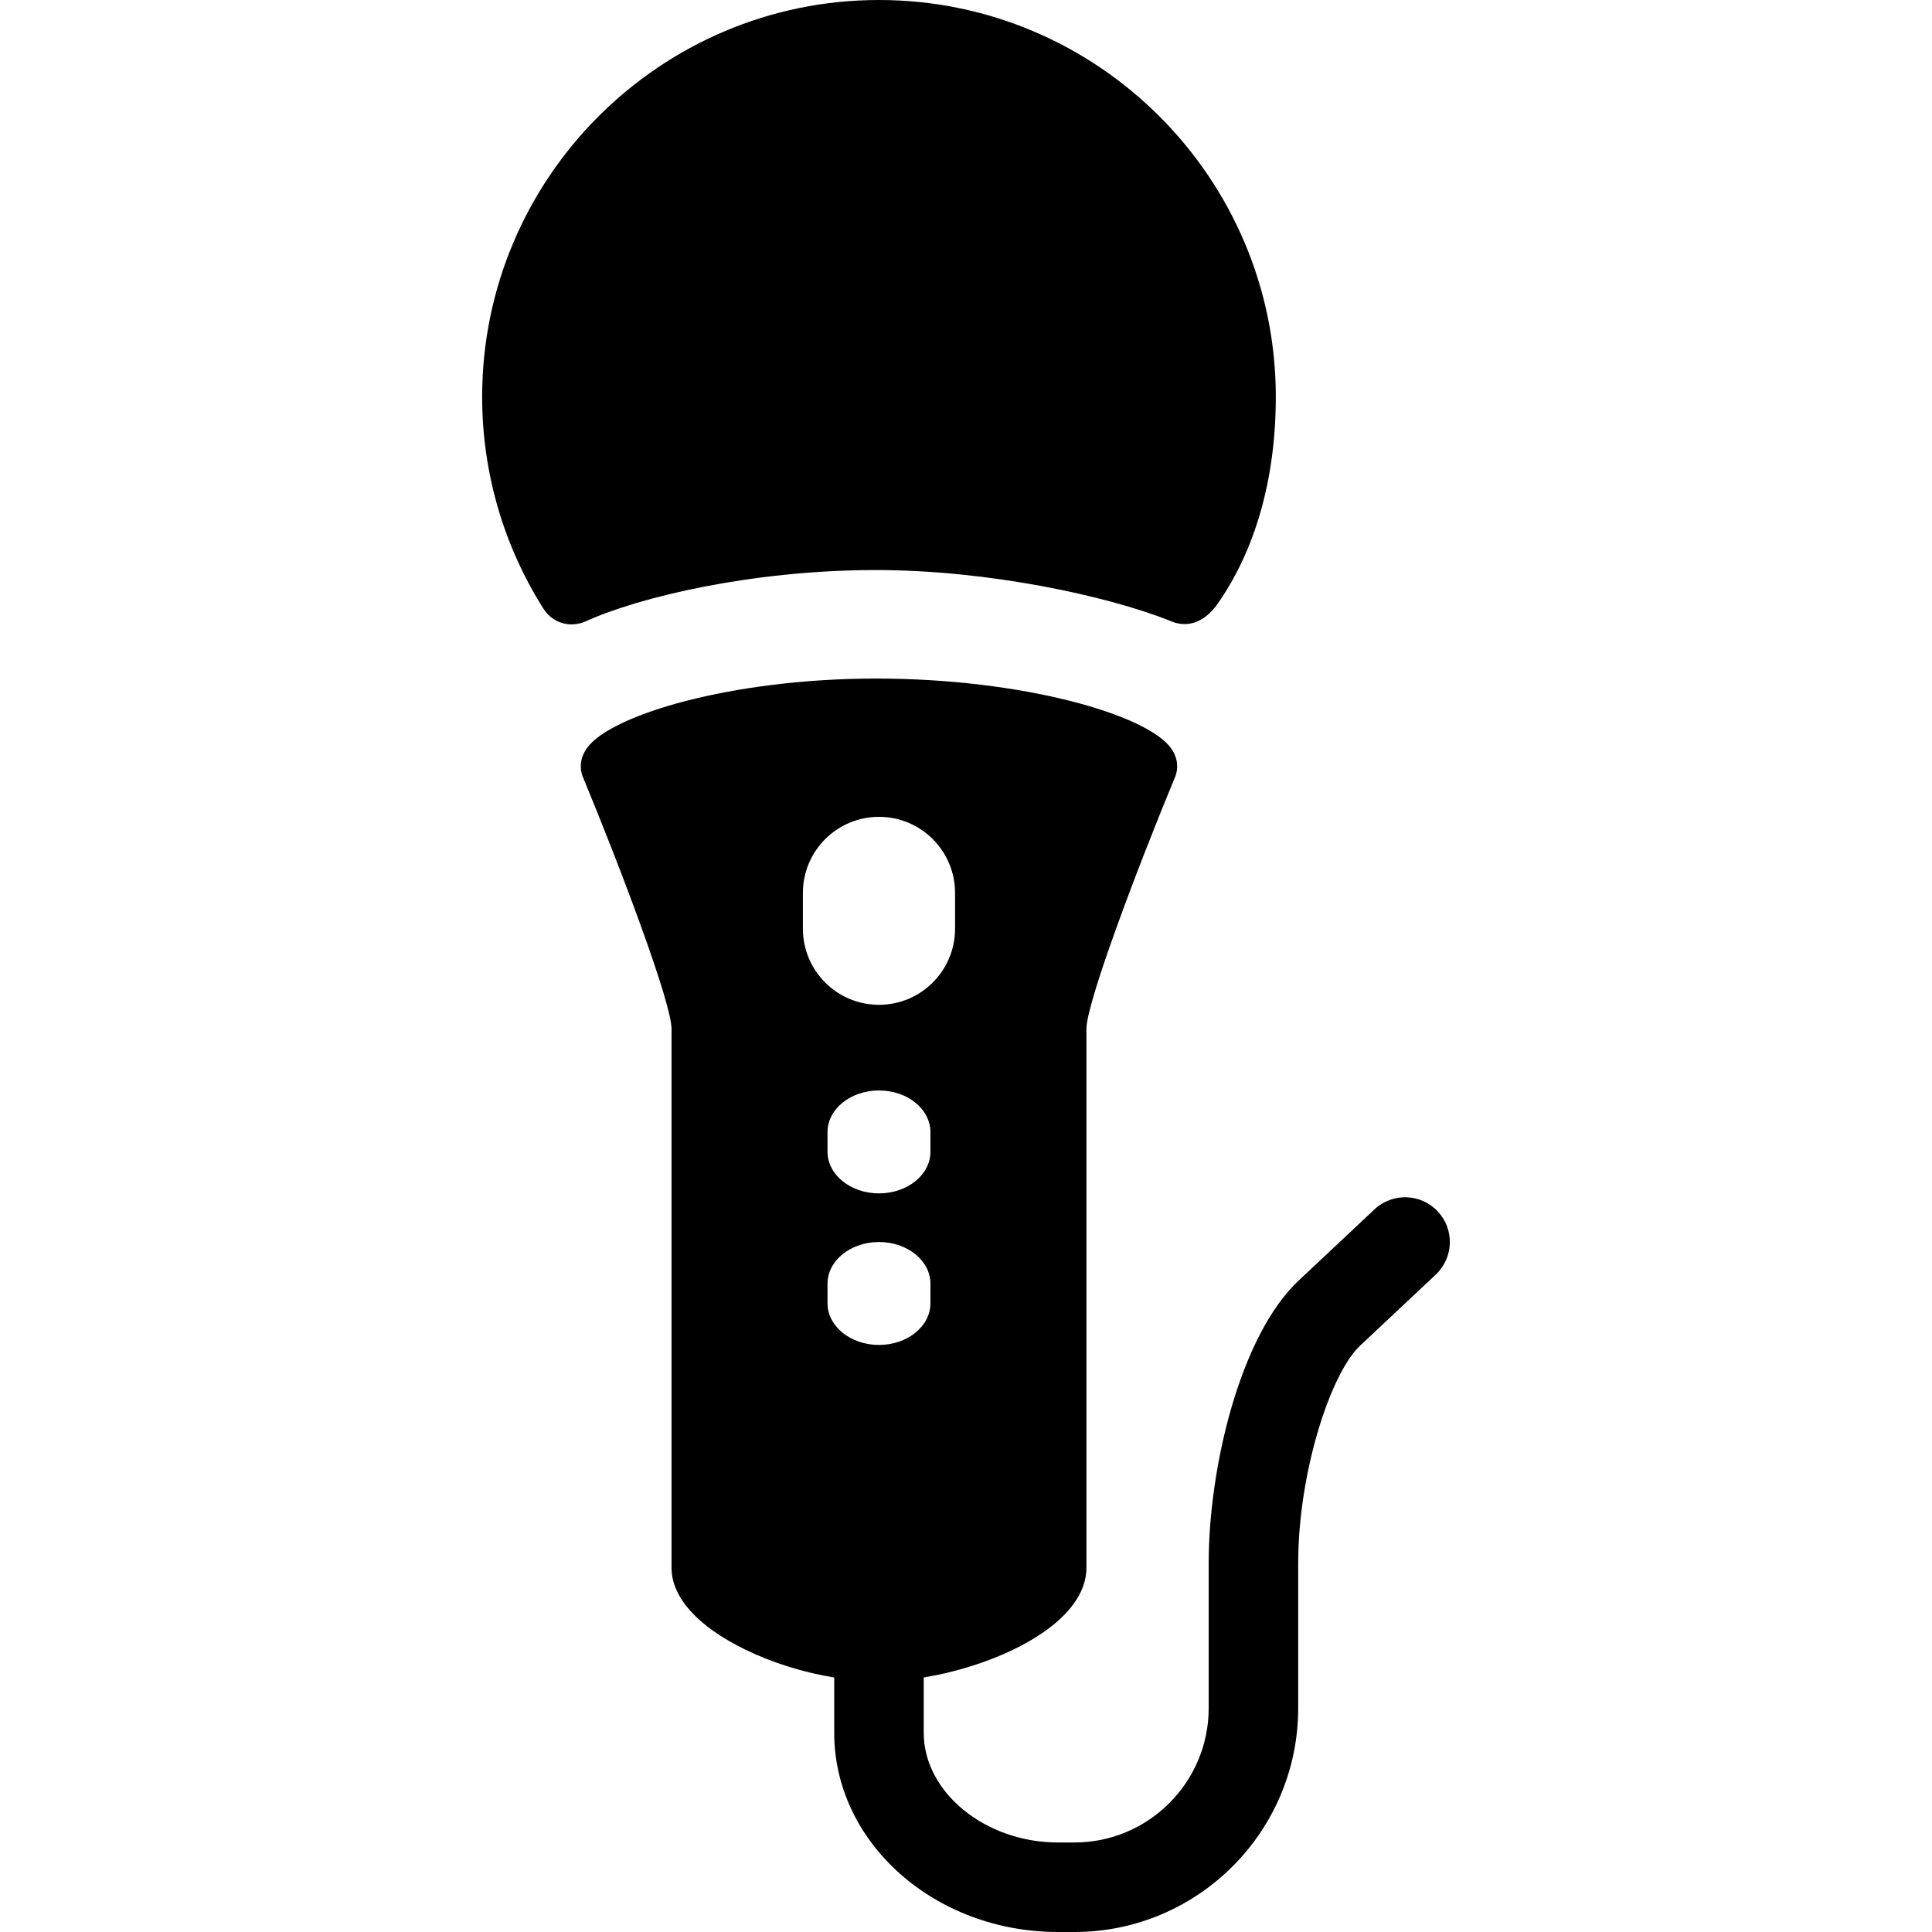 <?xml version="1.0" encoding="iso-8859-1"?>
<!-- Generator: Adobe Illustrator 17.1.0, SVG Export Plug-In . SVG Version: 6.00 Build 0)  -->
<!DOCTYPE svg PUBLIC "-//W3C//DTD SVG 1.1//EN" "http://www.w3.org/Graphics/SVG/1.1/DTD/svg11.dtd">
<svg version="1.1" id="Capa_1" xmlns="http://www.w3.org/2000/svg" xmlns:xlink="http://www.w3.org/1999/xlink" x="0px" y="0px"
	 viewBox="0 0 431.688 431.688" style="enable-background:new 0 0 431.688 431.688;" xml:space="preserve">
<g>
	<path d="M130.756,138.889c12.047-5.528,37.451-11.49,64.758-11.516h0.161c25.316,0,51.623,5.792,65.348,11.172l0.168,0.073
		c0.654,0.288,1.872,0.823,3.482,0.823c2.589,0,4.953-1.349,7.027-4.008l0.135-0.182c8.657-12.207,13.233-28.315,13.233-46.584
		C285.067,39.776,245.291,0,196.4,0s-88.667,39.776-88.667,88.667c0,16.781,4.718,33.125,13.644,47.264
		c1.437,2.274,3.743,3.579,6.33,3.579h0c0.836,0,1.686-0.14,2.524-0.416L130.756,138.889z"/>
	<path d="M321.244,270.67c-3.782-4.026-10.11-4.224-14.135-0.443l-16.944,15.914c-13.054,12.261-20.097,41.715-20.097,63.204v32.344
		c0,16.542-13.458,30-30,30H236.4c-16.262,0-30-11.219-30-24.499v-12.38c17.19-2.825,36.353-12.255,36.353-24.506v-120.41
		c0-5.91,11.596-36.504,19.831-56.341l0.112-0.297c0.399-1.166,0.795-3.504-1.041-6.073c-5.372-7.518-33.141-15.567-65.917-15.567
		h-0.188c-31.908,0.03-59.056,8.055-64.393,15.531c-1.848,2.589-1.452,4.939-1.051,6.109l0.112,0.297
		c8.234,19.836,19.83,50.429,19.83,56.341v120.41c0,6.608,5.843,13.098,16.452,18.273c6.081,2.967,13.072,5.131,19.9,6.249v12.364
		c0,24.537,22.43,44.499,50,44.499h3.667c27.57,0,50-22.43,50-50v-32.344c0-20.417,7.28-42.512,13.789-48.625l16.944-15.914
		C324.827,281.024,325.024,274.695,321.244,270.67z M207.9,257.342c0,5.141-5.149,9.31-11.5,9.31c-6.351,0-11.5-4.168-11.5-9.31
		v-4.381c0-5.141,5.149-9.309,11.5-9.309c6.351,0,11.5,4.168,11.5,9.309V257.342z M179.4,207.516v-8c0-9.389,7.611-17,17-17
		s17,7.611,17,17v8c0,9.389-7.611,17-17,17S179.4,216.905,179.4,207.516z M196.4,300.516c-6.351,0-11.5-4.168-11.5-9.309v-4.381
		c0-5.142,5.149-9.31,11.5-9.31c6.351,0,11.5,4.168,11.5,9.31v4.381C207.9,296.348,202.752,300.516,196.4,300.516z"/>
</g>
<g>
</g>
<g>
</g>
<g>
</g>
<g>
</g>
<g>
</g>
<g>
</g>
<g>
</g>
<g>
</g>
<g>
</g>
<g>
</g>
<g>
</g>
<g>
</g>
<g>
</g>
<g>
</g>
<g>
</g>
</svg>
